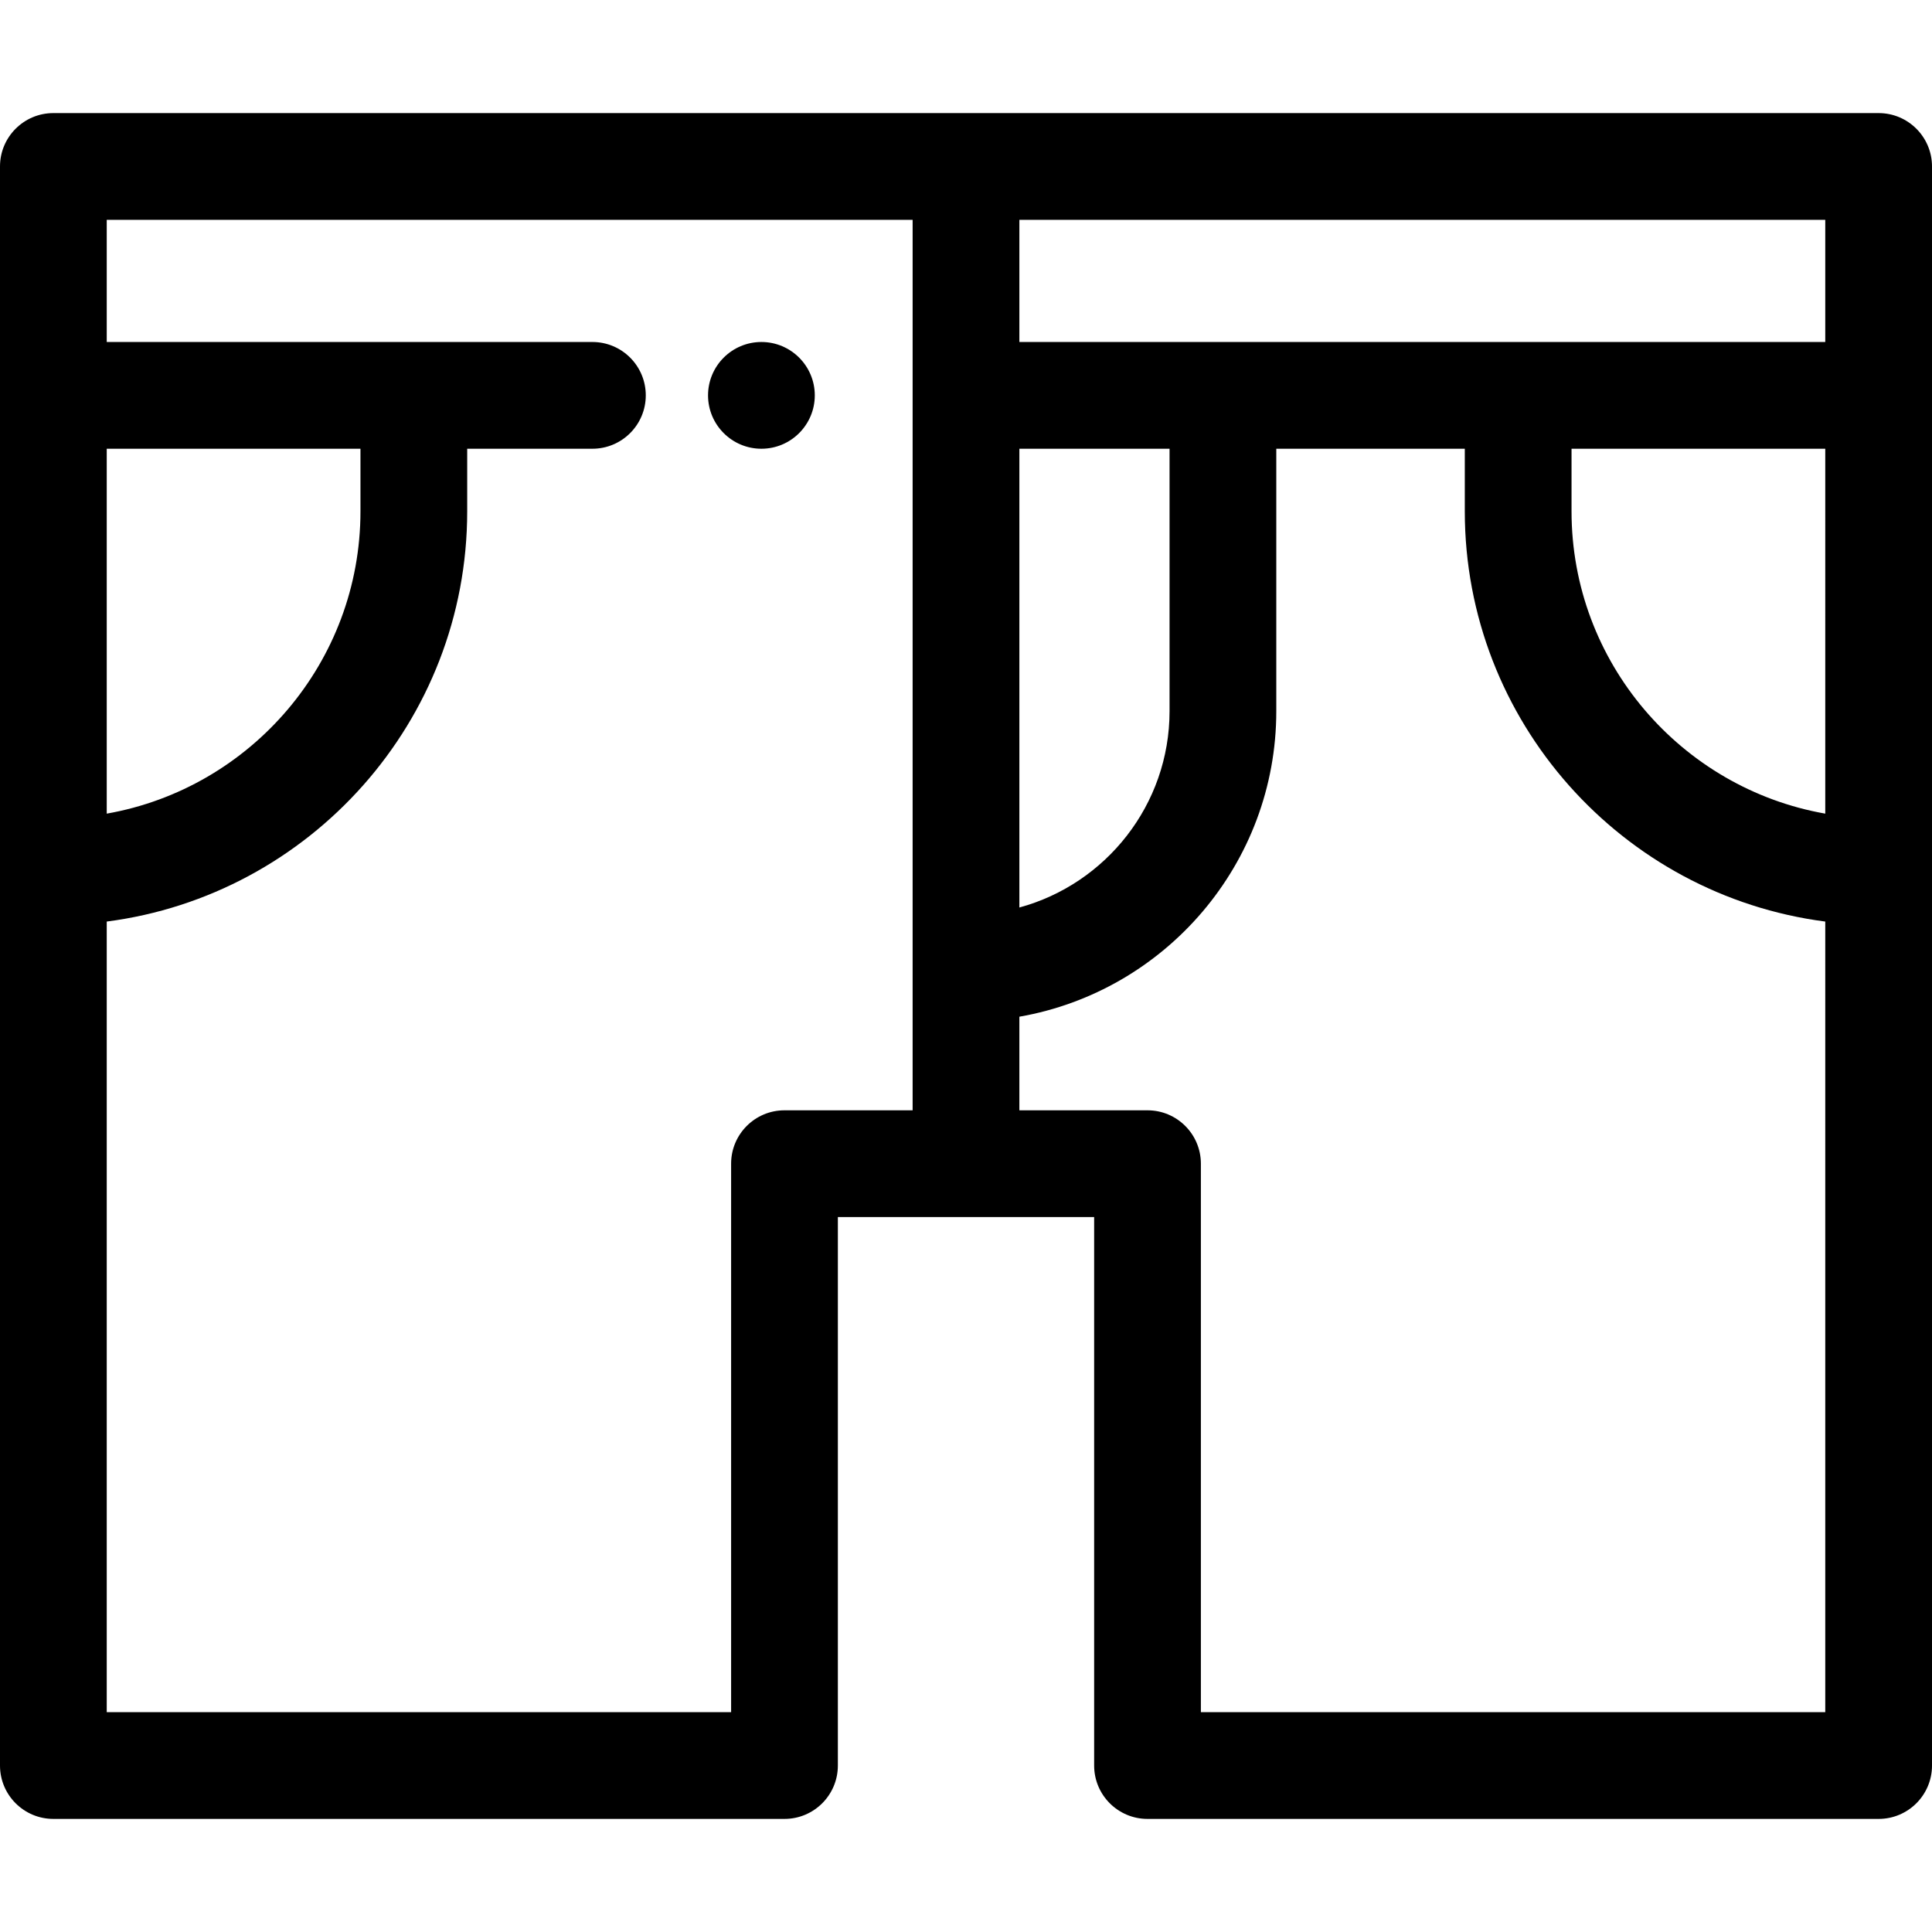 <?xml version="1.0" encoding="iso-8859-1"?>
<!-- Uploaded to: SVG Repo, www.svgrepo.com, Generator: SVG Repo Mixer Tools -->
<svg fill="#000000" height="800px" width="800px" version="1.1" id="Layer_1" xmlns="http://www.w3.org/2000/svg" xmlns:xlink="http://www.w3.org/1999/xlink" 
	 viewBox="0 0 512 512" xml:space="preserve">
<g>
	<g>
		<path d="M497.856,29.97H14.144C6.332,29.97,0,36.302,0,44.114v423.772c0,7.812,6.332,14.144,14.144,14.144h193.754
			c7.812,0,14.144-6.332,14.144-14.144V322.532h67.918v145.354c0,7.812,6.332,14.144,14.144,14.144h193.754
			c7.812,0,14.144-6.332,14.144-14.144V44.114C512,36.302,505.668,29.97,497.856,29.97z M270.144,118.92h39.8v69.53
			c0,24.85-16.896,45.818-39.8,52.049V118.92z M28.287,118.92h67.239v16.576c0,40.049-29.086,73.41-67.239,80.127V118.92z
			 M241.856,294.244h-33.959c-7.812,0-14.144,6.332-14.144,14.144v145.354H28.287v-209.52c53.811-6.964,95.526-53.05,95.526-108.728
			V118.92h33.181c7.812,0,14.144-6.332,14.144-14.144c0-7.812-6.332-14.144-14.144-14.144H28.287V58.258h213.569V294.244z
			 M483.713,453.742H318.246V308.388c0-7.812-6.332-14.144-14.144-14.144h-33.959v-24.807c38.623-6.727,68.088-40.471,68.088-80.988
			v-69.53h49.955v16.576c0,55.676,41.715,101.764,95.526,108.728V453.742z M483.713,215.623
			c-38.152-6.717-67.239-40.079-67.239-80.127V118.92h67.239V215.623z M483.713,90.633H270.144V58.258h213.569V90.633z"/>
	</g>
</g>
<g>
	<g>
		<path d="M201.783,90.633c-7.807,0-14.144,6.336-14.144,14.144c0,7.807,6.336,14.144,14.144,14.144
			c7.807,0,14.144-6.336,14.144-14.144S209.59,90.633,201.783,90.633z"/>
	</g>
</g>
</svg>